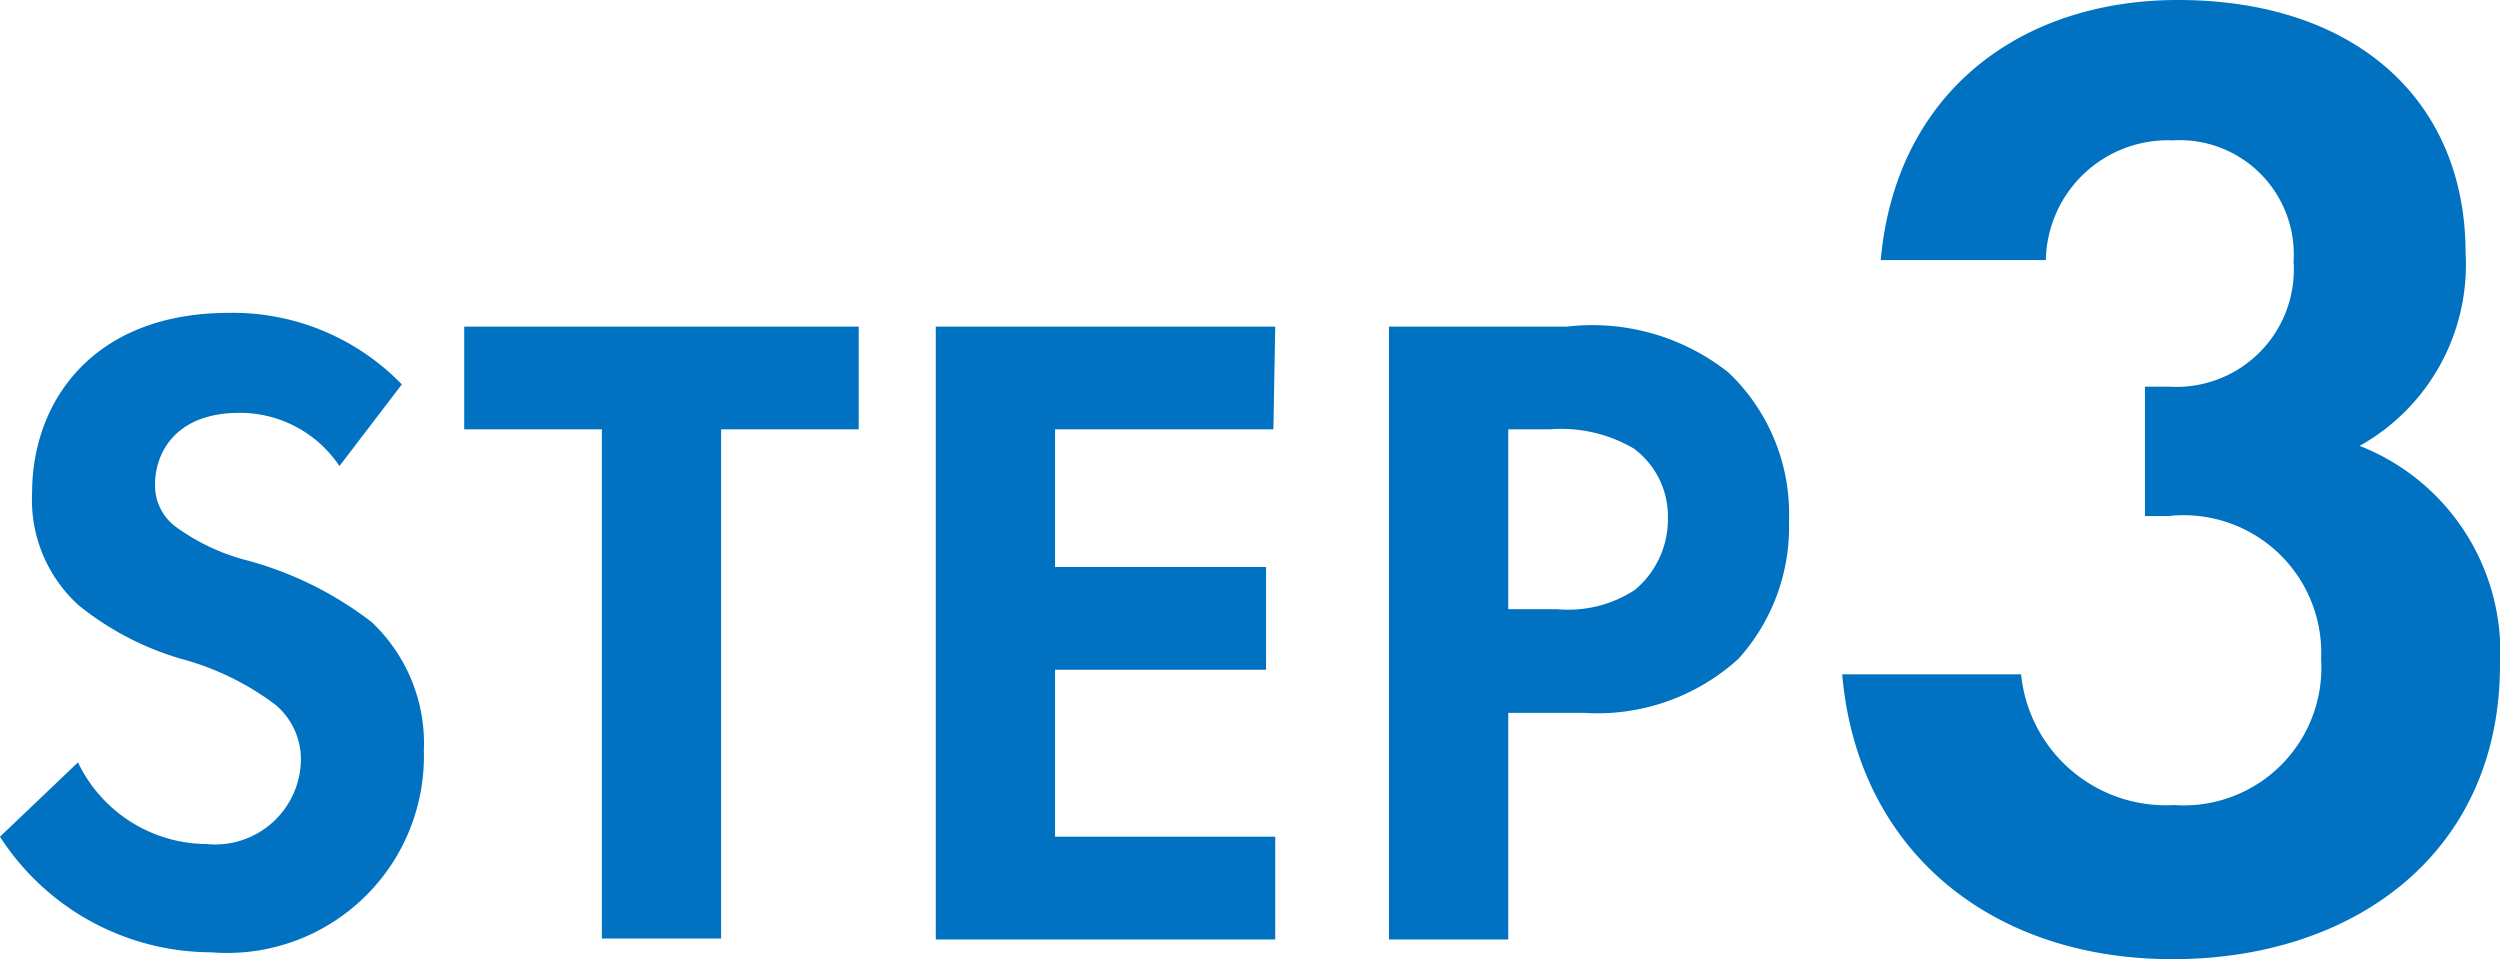 <svg xmlns="http://www.w3.org/2000/svg" viewBox="0 0 54.5 20.91"><defs><style>.cls-1{fill:#0072c1;}</style></defs><title>txt_step_03</title><g id="Layer_2" data-name="Layer 2"><g id="レイヤー_1" data-name="レイヤー 1"><path class="cls-1" d="M7.4,10.16A2.61,2.61,0,0,0,5.22,9c-1.4,0-1.84.88-1.84,1.56a1.12,1.12,0,0,0,.42.9,4.55,4.55,0,0,0,1.6.76,7.76,7.76,0,0,1,2.7,1.34,3.63,3.63,0,0,1,1.14,2.8A4.29,4.29,0,0,1,4.6,20.76,5.49,5.49,0,0,1,0,18.24l1.7-1.62A3.13,3.13,0,0,0,4.5,18.4a1.87,1.87,0,0,0,2.06-1.84A1.55,1.55,0,0,0,6,15.36a6,6,0,0,0-2.06-1,6.42,6.42,0,0,1-2.22-1.16A3.1,3.1,0,0,1,.7,10.74C.7,8.78,2,6.82,5,6.82A5.13,5.13,0,0,1,8.76,8.38Z"/><path class="cls-1" d="M15.72,9.36v11.1h-2.6V9.36h-3V7.12h8.6V9.36Z"/><path class="cls-1" d="M27.76,9.36H23v3h4.6v2.24H23v3.64h4.8v2.24h-7.4V7.12h7.4Z"/><path class="cls-1" d="M34.16,7.12a4.78,4.78,0,0,1,3.52,1A4.25,4.25,0,0,1,39,11.36a4.29,4.29,0,0,1-1.1,3,4.57,4.57,0,0,1-3.38,1.18H32.88v4.94h-2.6V7.12Zm-1.28,6.16h1.06a2.66,2.66,0,0,0,1.7-.42,2,2,0,0,0,.72-1.56,1.84,1.84,0,0,0-.74-1.52,3.13,3.13,0,0,0-1.84-.42h-.9Z"/><path class="cls-1" d="M41,5.67C41.33,2,44.06,0,47.48,0c3.84,0,6.27,2.16,6.27,5.52a4.52,4.52,0,0,1-2.31,4.2,4.83,4.83,0,0,1,3.06,4.77c0,4.11-3.18,6.42-7.14,6.42s-6.87-2.37-7.2-6.21h3.9a3.17,3.17,0,0,0,3.33,2.85,3,3,0,0,0,3.21-3.18,3,3,0,0,0-3.33-3.12h-.51V8.43h.54A2.56,2.56,0,0,0,50,5.7a2.49,2.49,0,0,0-2.64-2.64,2.66,2.66,0,0,0-2.76,2.61Z"/></g></g></svg>
